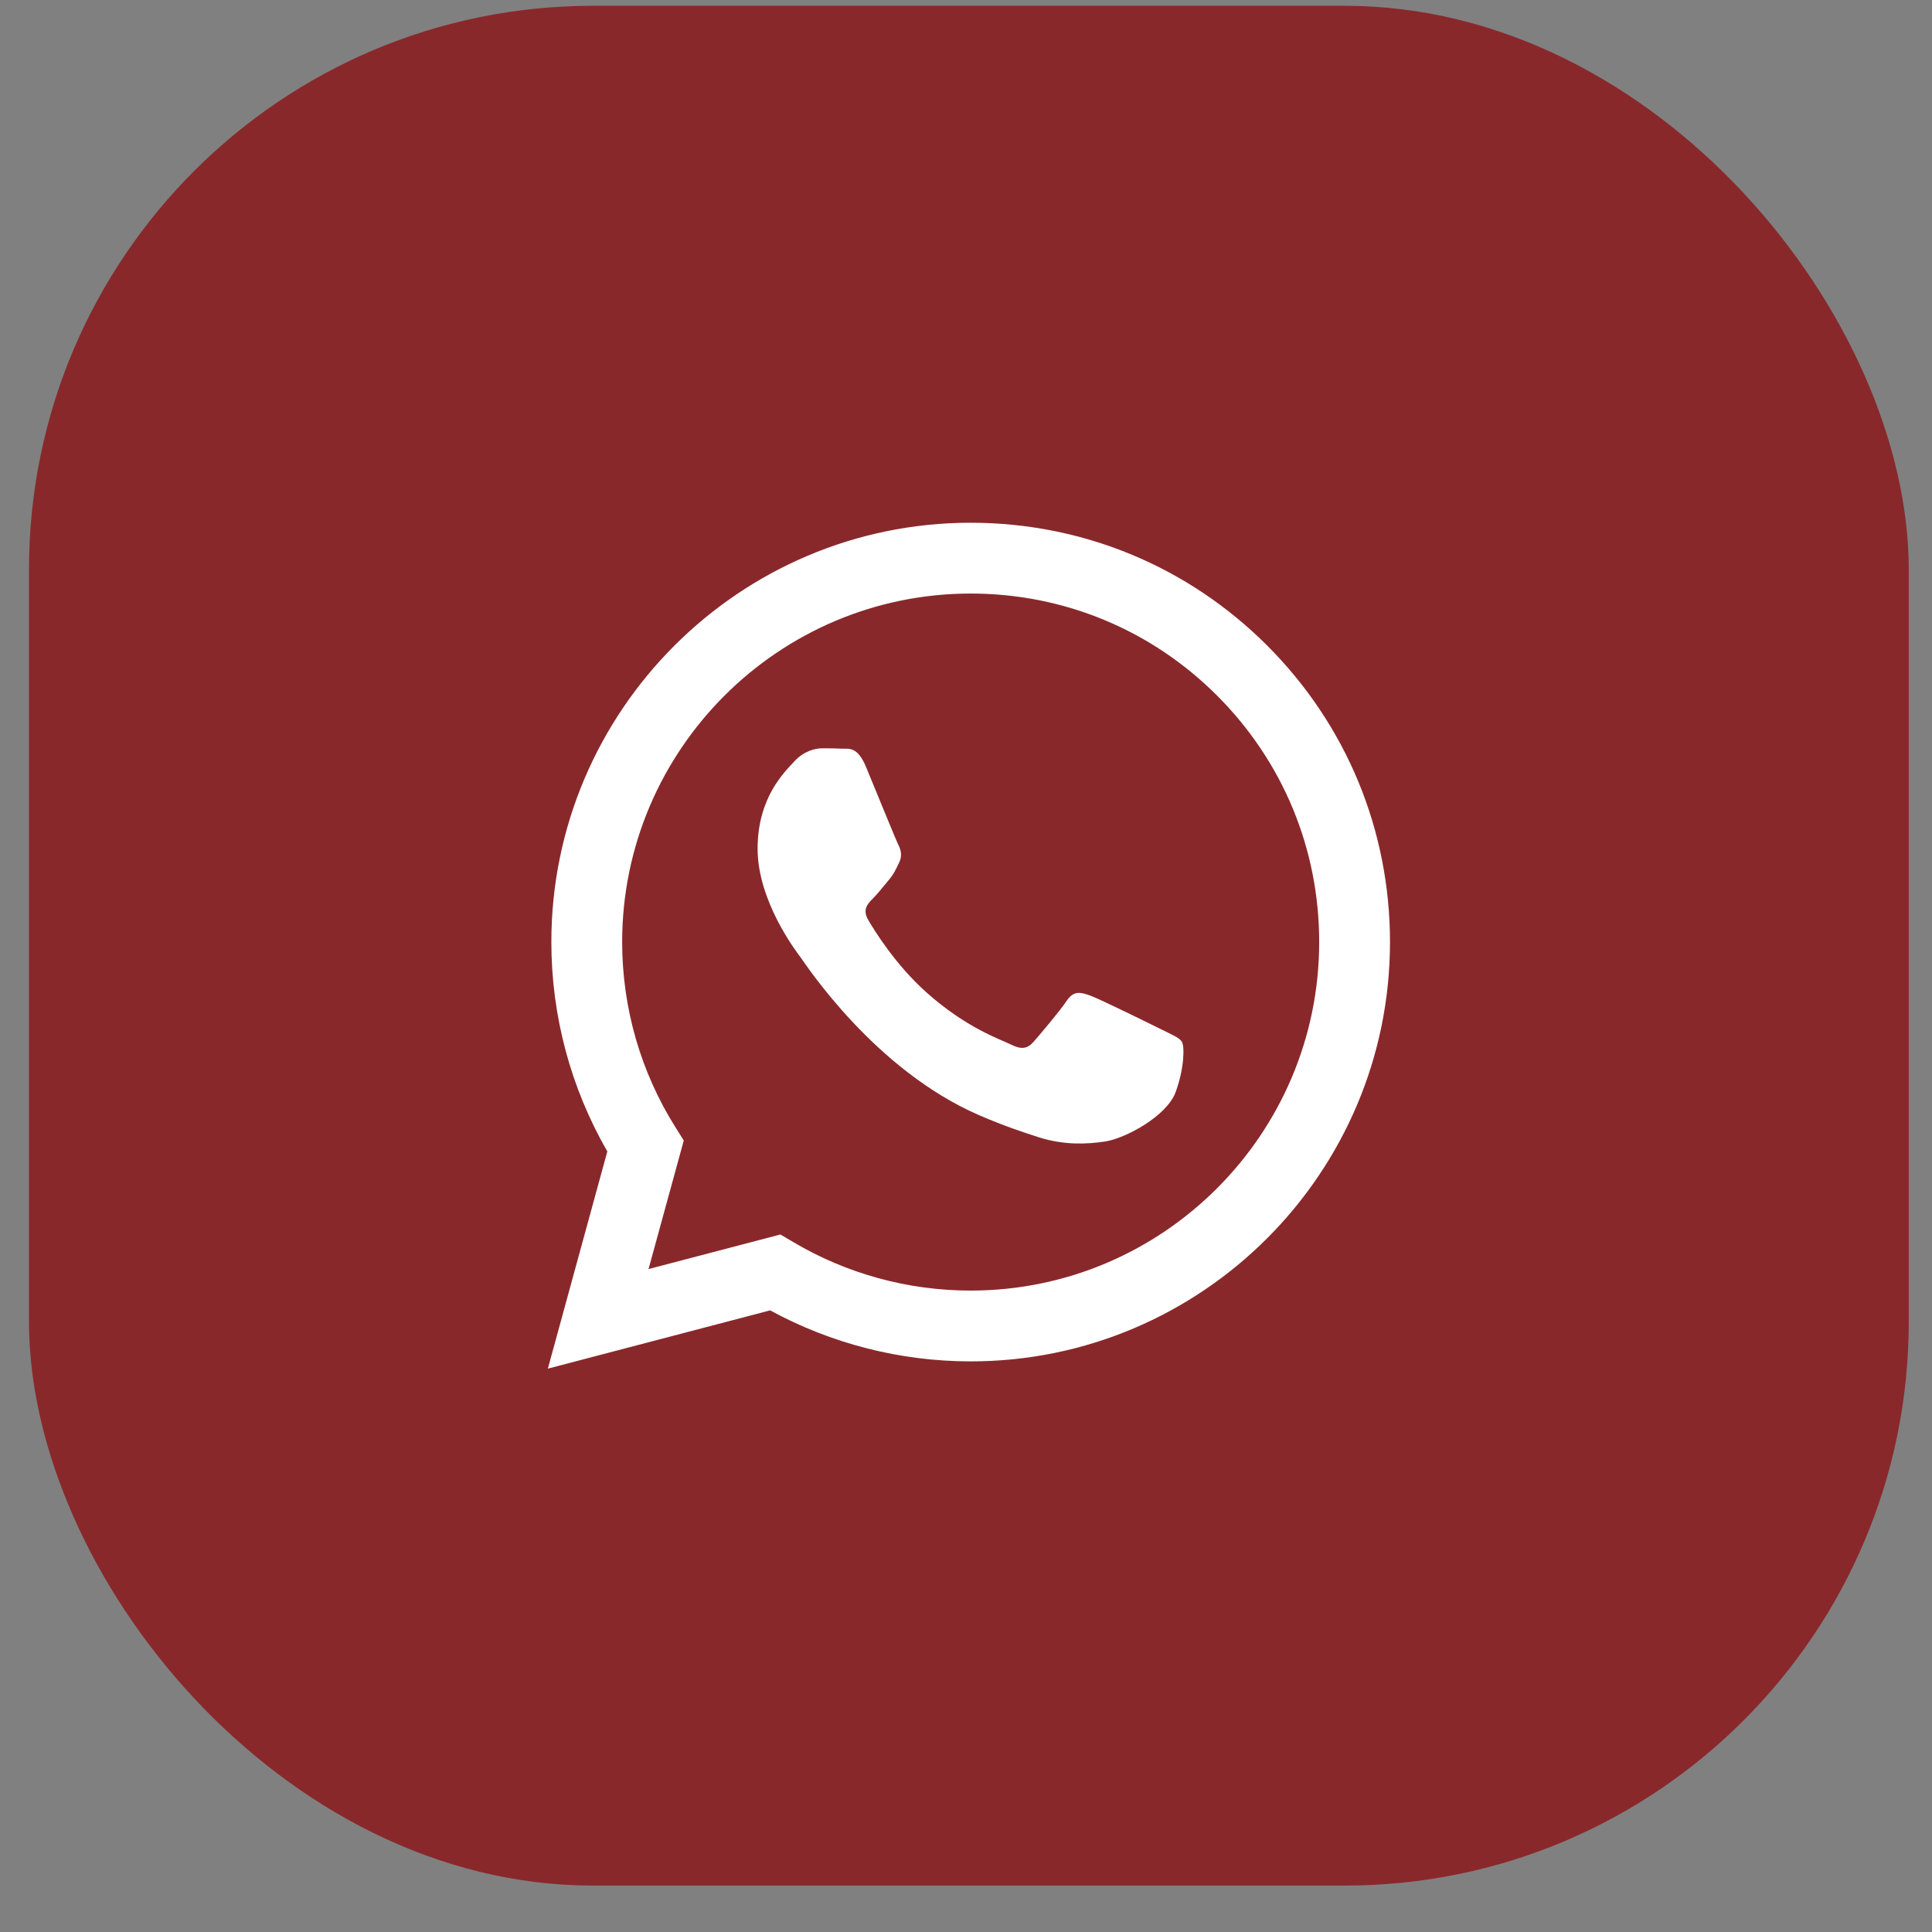 <?xml version="1.0" encoding="UTF-8"?> <svg xmlns="http://www.w3.org/2000/svg" width="37" height="37" viewBox="0 0 37 37" fill="none"><rect x="0" y="0" width="37" height="37" fill="#808080" stroke="none"/><rect x="0.555" y="0.111" width="36" height="36" rx="10.8" fill="#89282B"></rect><g clip-path="url(#clip0_131_73)"><path fill-rule="evenodd" clip-rule="evenodd" d="M24.27 12.365C22.754 10.848 20.738 10.012 18.59 10.011C14.164 10.011 10.561 13.612 10.559 18.038C10.559 19.453 10.929 20.834 11.631 22.051L10.492 26.211L14.749 25.095C15.922 25.734 17.242 26.071 18.586 26.072H18.59C23.015 26.072 26.618 22.471 26.62 18.044C26.62 15.899 25.786 13.883 24.27 12.365ZM18.59 24.716H18.587C17.389 24.716 16.215 24.394 15.19 23.786L14.946 23.642L12.42 24.304L13.095 21.842L12.936 21.589C12.268 20.527 11.915 19.299 11.915 18.039C11.917 14.36 14.911 11.367 18.592 11.367C20.375 11.368 22.051 12.062 23.311 13.324C24.571 14.585 25.265 16.261 25.264 18.044C25.262 21.723 22.268 24.716 18.59 24.716ZM22.251 19.719C22.05 19.619 21.064 19.133 20.88 19.067C20.696 19 20.562 18.966 20.428 19.167C20.294 19.368 19.91 19.82 19.793 19.953C19.676 20.087 19.559 20.104 19.358 20.003C19.157 19.903 18.511 19.691 17.745 19.008C17.148 18.476 16.745 17.819 16.628 17.619C16.511 17.418 16.616 17.309 16.716 17.209C16.807 17.119 16.917 16.975 17.017 16.858C17.118 16.741 17.151 16.657 17.218 16.523C17.285 16.389 17.252 16.272 17.201 16.172C17.151 16.071 16.75 15.084 16.583 14.682C16.42 14.291 16.254 14.344 16.131 14.338C16.014 14.332 15.88 14.331 15.747 14.331C15.613 14.331 15.396 14.381 15.212 14.582C15.028 14.783 14.509 15.268 14.509 16.255C14.509 17.243 15.228 18.196 15.329 18.33C15.429 18.464 16.744 20.49 18.756 21.359C19.235 21.566 19.609 21.689 19.9 21.782C20.381 21.934 20.818 21.913 21.164 21.861C21.549 21.803 22.351 21.376 22.518 20.907C22.685 20.439 22.685 20.037 22.635 19.953C22.585 19.87 22.451 19.82 22.251 19.719Z" fill="white"></path></g><defs><clipPath id="clip0_131_73"><rect width="16.2" height="16.2" fill="white" transform="translate(10.453 10.011)"></rect></clipPath></defs></svg> 